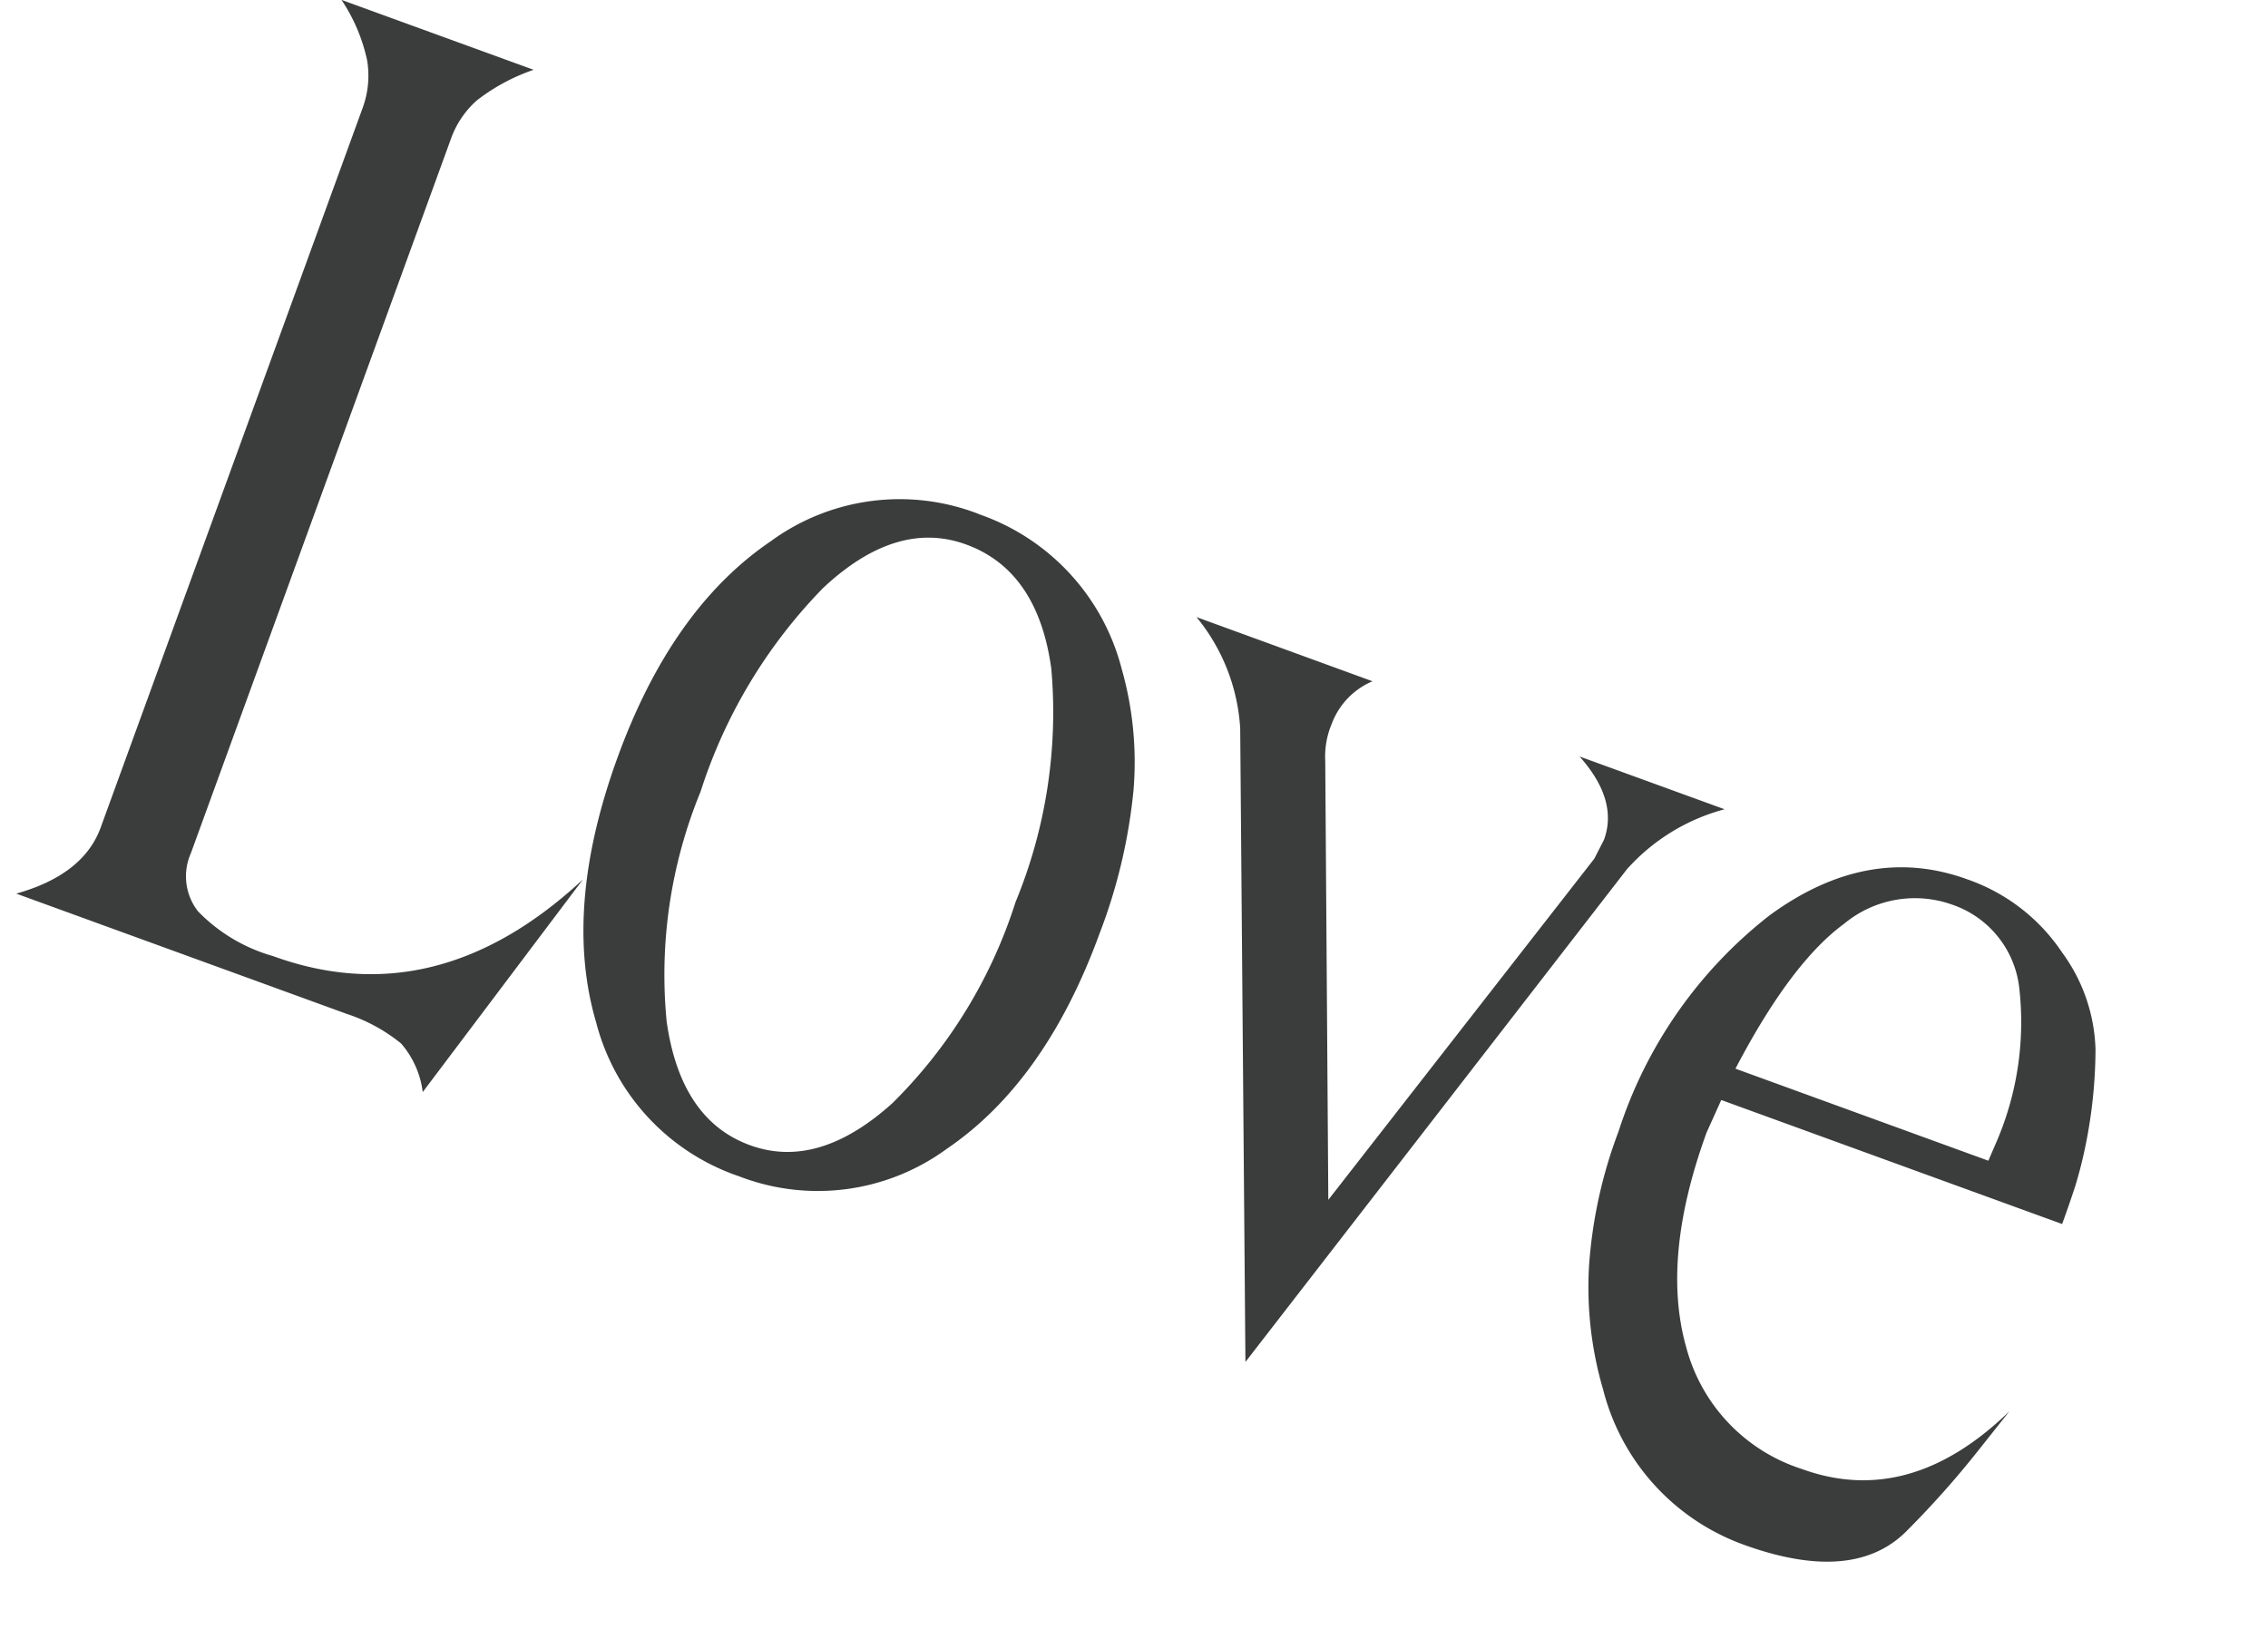 <svg xmlns="http://www.w3.org/2000/svg" width="94.556" height="68.356" viewBox="0 0 94.556 68.356">
  <path id="パス_14989" data-name="パス 14989" d="M4.345-3.795V-35.75a3.909,3.909,0,0,0-.5-1.9,7.273,7.273,0,0,0-1.87-2.008h8.525a8.171,8.171,0,0,0-1.788,2.008,3.88,3.88,0,0,0-.467,1.9V-4.07A2.374,2.374,0,0,0,9.35-1.9a7.013,7.013,0,0,0,3.575.687q7.26,0,11.055-7.425L20.735,1.98A3.812,3.812,0,0,0,19.195.385,7.062,7.062,0,0,0,16.665,0H1.98Q4.345-1.7,4.345-3.795Zm29.92-24.8a9.265,9.265,0,0,1,7.81,4.015,14.2,14.2,0,0,1,2.2,4.592,22.751,22.751,0,0,1,.715,6.078q0,6.6-2.915,10.642A9.105,9.105,0,0,1,34.32.77a9.213,9.213,0,0,1-7.782-3.988q-2.943-3.988-2.943-10.7,0-6.6,2.915-10.643A9.105,9.105,0,0,1,34.265-28.6Zm-6.93,14.85a20.1,20.1,0,0,0,1.953,9.488Q31.24-.6,34.32-.605q3.025,0,4.978-3.685a20.544,20.544,0,0,0,1.952-9.625,20.759,20.759,0,0,0-1.925-9.652Q37.4-27.225,34.21-27.225q-3.08,0-4.977,3.74A21.547,21.547,0,0,0,27.335-13.75Zm24.75-13.915a3.106,3.106,0,0,0-.99,2.255,3.507,3.507,0,0,0,.275,1.54L57.75-6.71l5.555-17.16.11-.88q0-1.76-2.145-2.915h6.435a8.333,8.333,0,0,0-2.97,3.74L56.815.825l-9.24-24.75a8.066,8.066,0,0,0-3.3-3.74ZM71.72-16.225l-.11,1.485q0,5.555,2.255,8.69a7.29,7.29,0,0,0,6.27,3.135q4.785,0,7.315-5.225l-.66,1.98a38.894,38.894,0,0,1-1.623,4.1Q83.875.88,78.925.88a9.316,9.316,0,0,1-7.7-4.07,15.176,15.176,0,0,1-2.31-4.62,19.63,19.63,0,0,1-.77-5.72,18.691,18.691,0,0,1,2.832-10.615Q73.81-28.38,78.21-28.38a7.833,7.833,0,0,1,4.757,1.512,7.165,7.165,0,0,1,2.695,3.327,20.283,20.283,0,0,1,.88,3.3,18.8,18.8,0,0,1,.275,2.337q.028.853.027,1.678Zm.11-1.43H83.05l.055-.935a12.623,12.623,0,0,0-1.32-6.3,4.161,4.161,0,0,0-3.8-2.283,4.618,4.618,0,0,0-3.96,2.283Q72.49-22.605,71.83-17.655Z" transform="translate(-1.183 36.586) rotate(20)" fill="#3b3c3c"/>
</svg>
